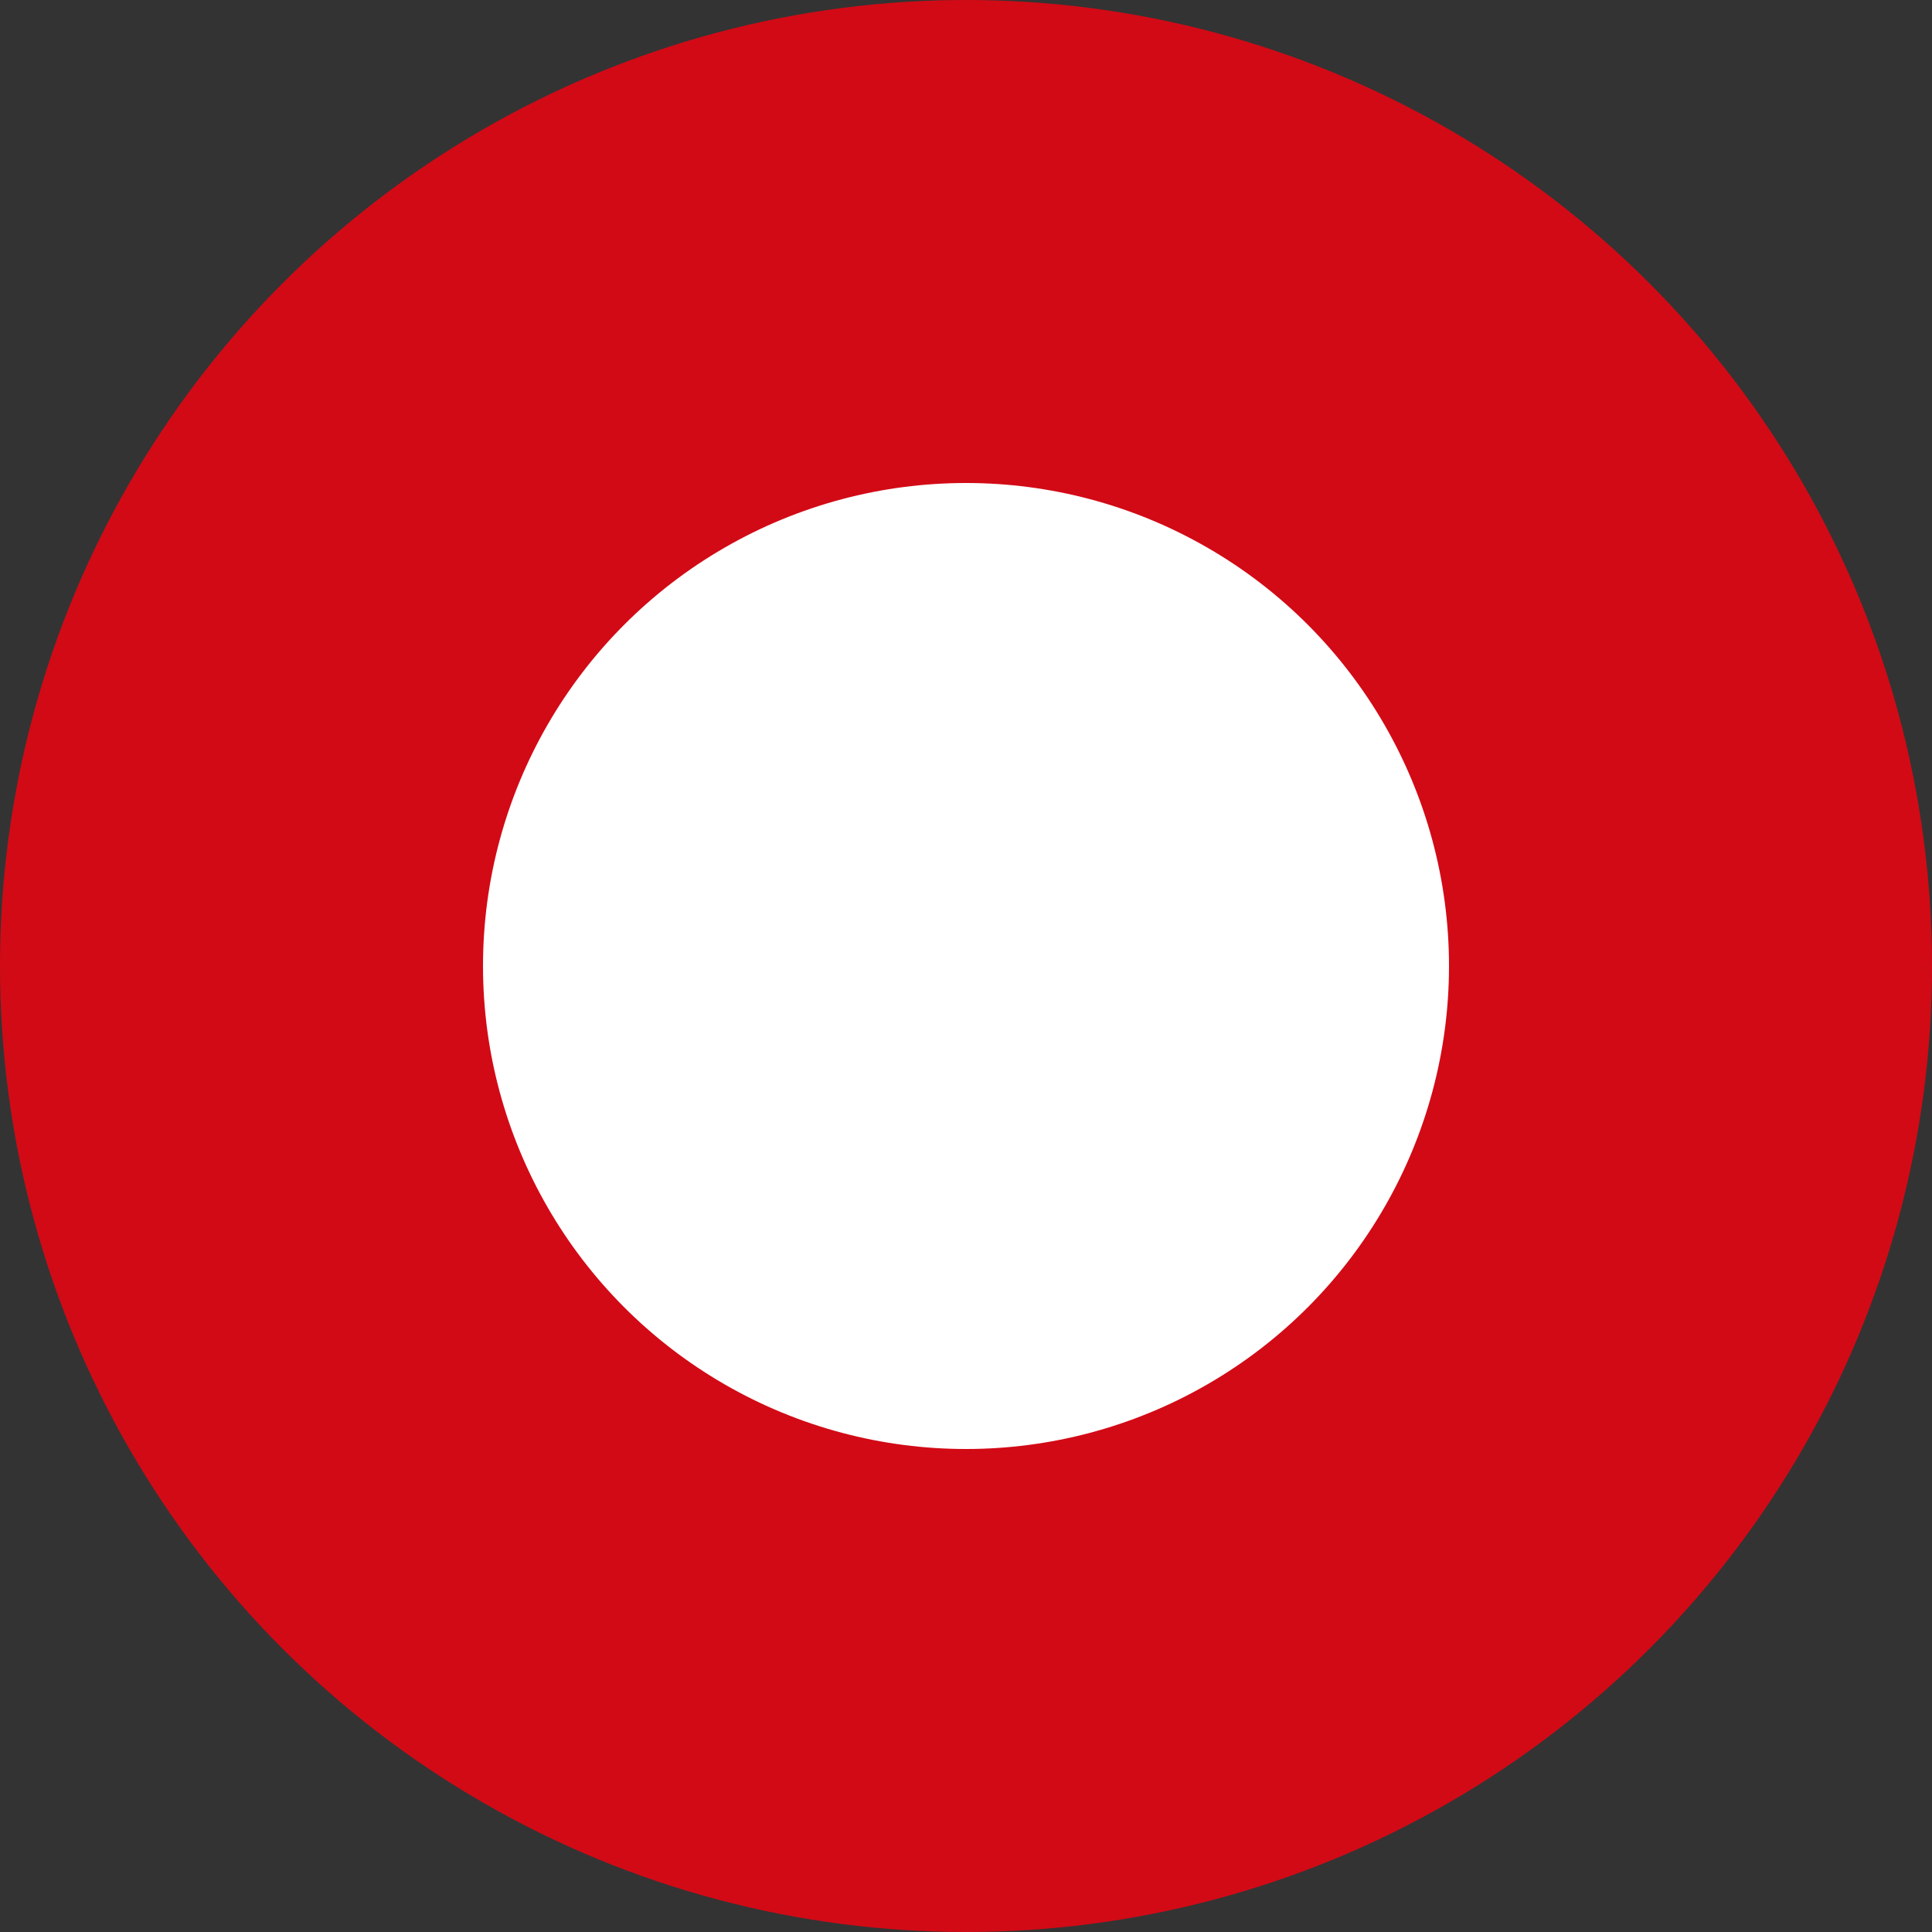 <svg width="32" height="32" viewBox="0 0 32 32" xmlns="http://www.w3.org/2000/svg">
  <rect x="0" y="0" width="32" height="32" fill="#333333" stroke="none"/>
  <!-- Cercle extérieur rouge Orpi -->
  <circle cx="16" cy="16" r="16" fill="#E30613" opacity="0.9"/>
  
  <!-- Trou blanc au centre pour créer le O -->
  <circle cx="16" cy="16" r="8" fill="white"/>
</svg>